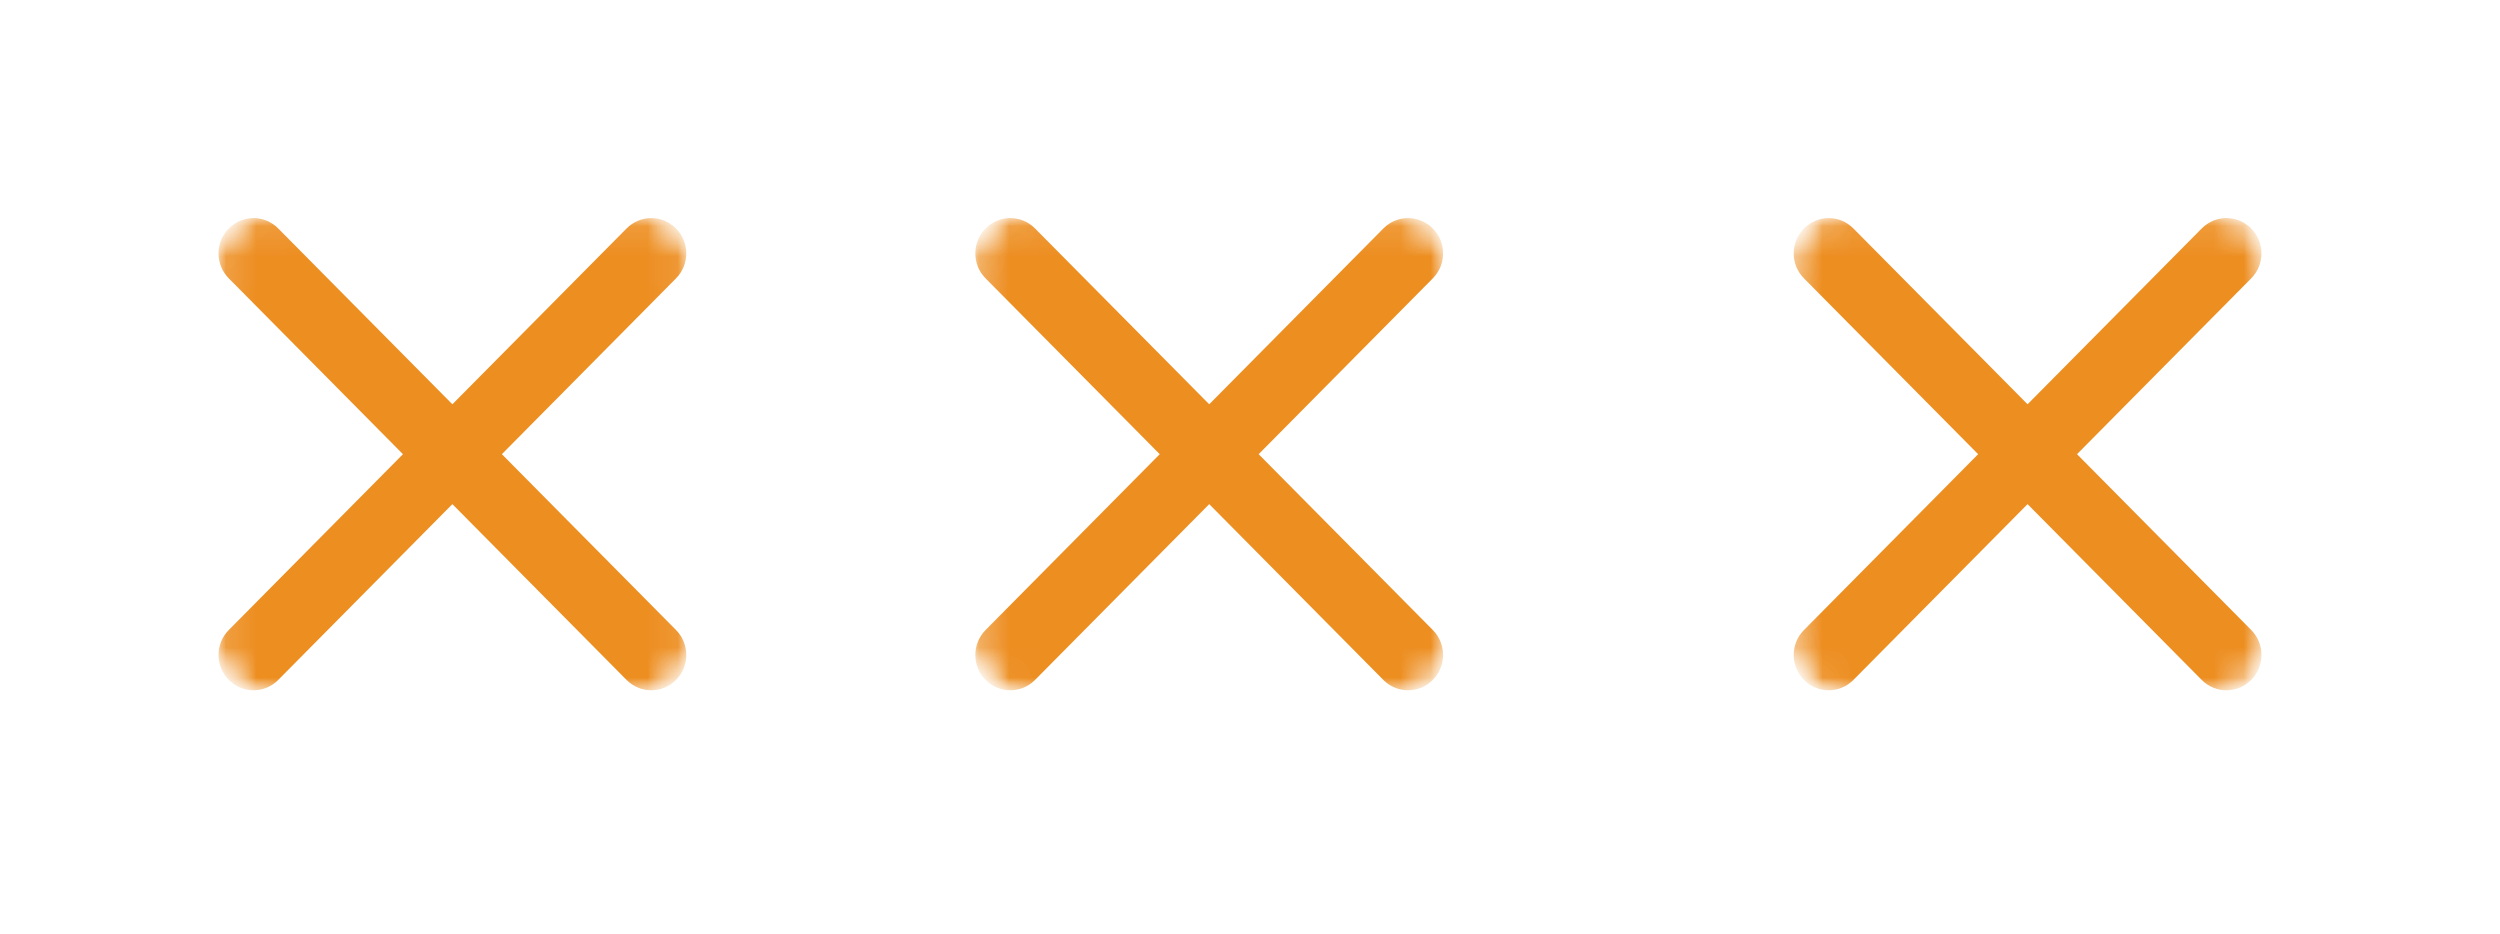<svg xmlns="http://www.w3.org/2000/svg" width="83" height="31" viewBox="0 0 83 31" fill="none"><g clip-path="url(#clip0_8212_95600)"><mask id="mask0_8212_95600" style="mask-type:luminance" maskUnits="userSpaceOnUse" x="7" y="7" width="16" height="17"><path d="M7.142 23.032L7.142 7.106L22.918 7.106L22.918 23.032L7.142 23.032Z" fill="white"></path></mask><g mask="url(#mask0_8212_95600)"><mask id="mask1_8212_95600" style="mask-type:luminance" maskUnits="userSpaceOnUse" x="0" y="0" width="30" height="31"><path d="M15.02 30.069L0.135 15.043L15.02 0.017L29.904 15.043L15.02 30.069Z" fill="white"></path></mask><g mask="url(#mask1_8212_95600)"><mask id="mask2_8212_95600" style="mask-type:luminance" maskUnits="userSpaceOnUse" x="0" y="0" width="30" height="31"><path d="M15.02 30.069L0.135 15.043L15.02 0.017L29.904 15.043L15.02 30.069Z" fill="white"></path></mask><g mask="url(#mask2_8212_95600)"><path d="M7.596 9.242L13.378 15.079L7.596 20.916C7.141 21.375 7.141 22.115 7.596 22.574C8.05 23.032 8.783 23.032 9.237 22.574L15.019 16.737L20.802 22.574C21.257 23.032 21.99 23.032 22.444 22.574C22.898 22.115 22.898 21.375 22.444 20.916L16.662 15.079L22.444 9.242C22.898 8.783 22.898 8.043 22.444 7.585C21.99 7.126 21.257 7.126 20.802 7.585L15.019 13.422L9.237 7.585C8.783 7.126 8.05 7.126 7.596 7.585C7.141 8.043 7.141 8.783 7.596 9.242Z" fill="#ED8E21"></path></g></g></g><mask id="mask3_8212_95600" style="mask-type:luminance" maskUnits="userSpaceOnUse" x="32" y="7" width="17" height="17"><path d="M32.274 23.032L32.274 7.106L48.051 7.106L48.051 23.032L32.274 23.032Z" fill="white"></path></mask><g mask="url(#mask3_8212_95600)"><mask id="mask4_8212_95600" style="mask-type:luminance" maskUnits="userSpaceOnUse" x="25" y="0" width="31" height="31"><path d="M40.146 30.069L25.261 15.043L40.146 0.017L55.031 15.043L40.146 30.069Z" fill="white"></path></mask><g mask="url(#mask4_8212_95600)"><mask id="mask5_8212_95600" style="mask-type:luminance" maskUnits="userSpaceOnUse" x="25" y="0" width="31" height="31"><path d="M40.146 30.069L25.261 15.043L40.146 0.017L55.031 15.043L40.146 30.069Z" fill="white"></path></mask><g mask="url(#mask5_8212_95600)"><path d="M32.721 9.242L38.503 15.079L32.721 20.916C32.267 21.375 32.267 22.115 32.721 22.574C33.175 23.032 33.908 23.032 34.363 22.574L40.146 16.737L45.928 22.574C46.382 23.032 47.115 23.032 47.569 22.574C48.024 22.115 48.024 21.375 47.569 20.916L41.787 15.079L47.569 9.242C48.024 8.783 48.024 8.043 47.569 7.585C47.115 7.126 46.382 7.126 45.928 7.585L40.146 13.422L34.363 7.585C33.908 7.126 33.175 7.126 32.721 7.585C32.267 8.043 32.267 8.783 32.721 9.242Z" fill="#ED8E21"></path></g></g></g><mask id="mask6_8212_95600" style="mask-type:luminance" maskUnits="userSpaceOnUse" x="59" y="7" width="17" height="17"><path d="M59.424 23.032L59.424 7.106L75.201 7.106L75.201 23.032L59.424 23.032Z" fill="white"></path></mask><g mask="url(#mask6_8212_95600)"><mask id="mask7_8212_95600" style="mask-type:luminance" maskUnits="userSpaceOnUse" x="52" y="0" width="31" height="31"><path d="M67.316 30.069L52.431 15.043L67.316 0.017L82.2 15.043L67.316 30.069Z" fill="white"></path></mask><g mask="url(#mask7_8212_95600)"><mask id="mask8_8212_95600" style="mask-type:luminance" maskUnits="userSpaceOnUse" x="52" y="0" width="31" height="31"><path d="M67.316 30.069L52.431 15.043L67.316 0.017L82.2 15.043L67.316 30.069Z" fill="white"></path></mask><g mask="url(#mask8_8212_95600)"><path d="M59.892 9.242L65.674 15.079L59.892 20.916C59.437 21.375 59.437 22.115 59.892 22.574C60.346 23.032 61.079 23.032 61.533 22.574L67.315 16.737L73.097 22.574C73.552 23.032 74.285 23.032 74.74 22.574C75.194 22.115 75.194 21.375 74.74 20.916L68.957 15.079L74.74 9.242C75.194 8.783 75.194 8.043 74.74 7.585C74.285 7.126 73.552 7.126 73.097 7.585L67.315 13.422L61.533 7.585C61.079 7.126 60.346 7.126 59.892 7.585C59.437 8.043 59.437 8.783 59.892 9.242Z" fill="#ED8E21"></path></g></g></g></g><defs><clipPath id="clip0_8212_95600"><rect width="30" height="82" fill="white" transform="translate(0.171 30.069) rotate(-90)"></rect></clipPath></defs></svg>